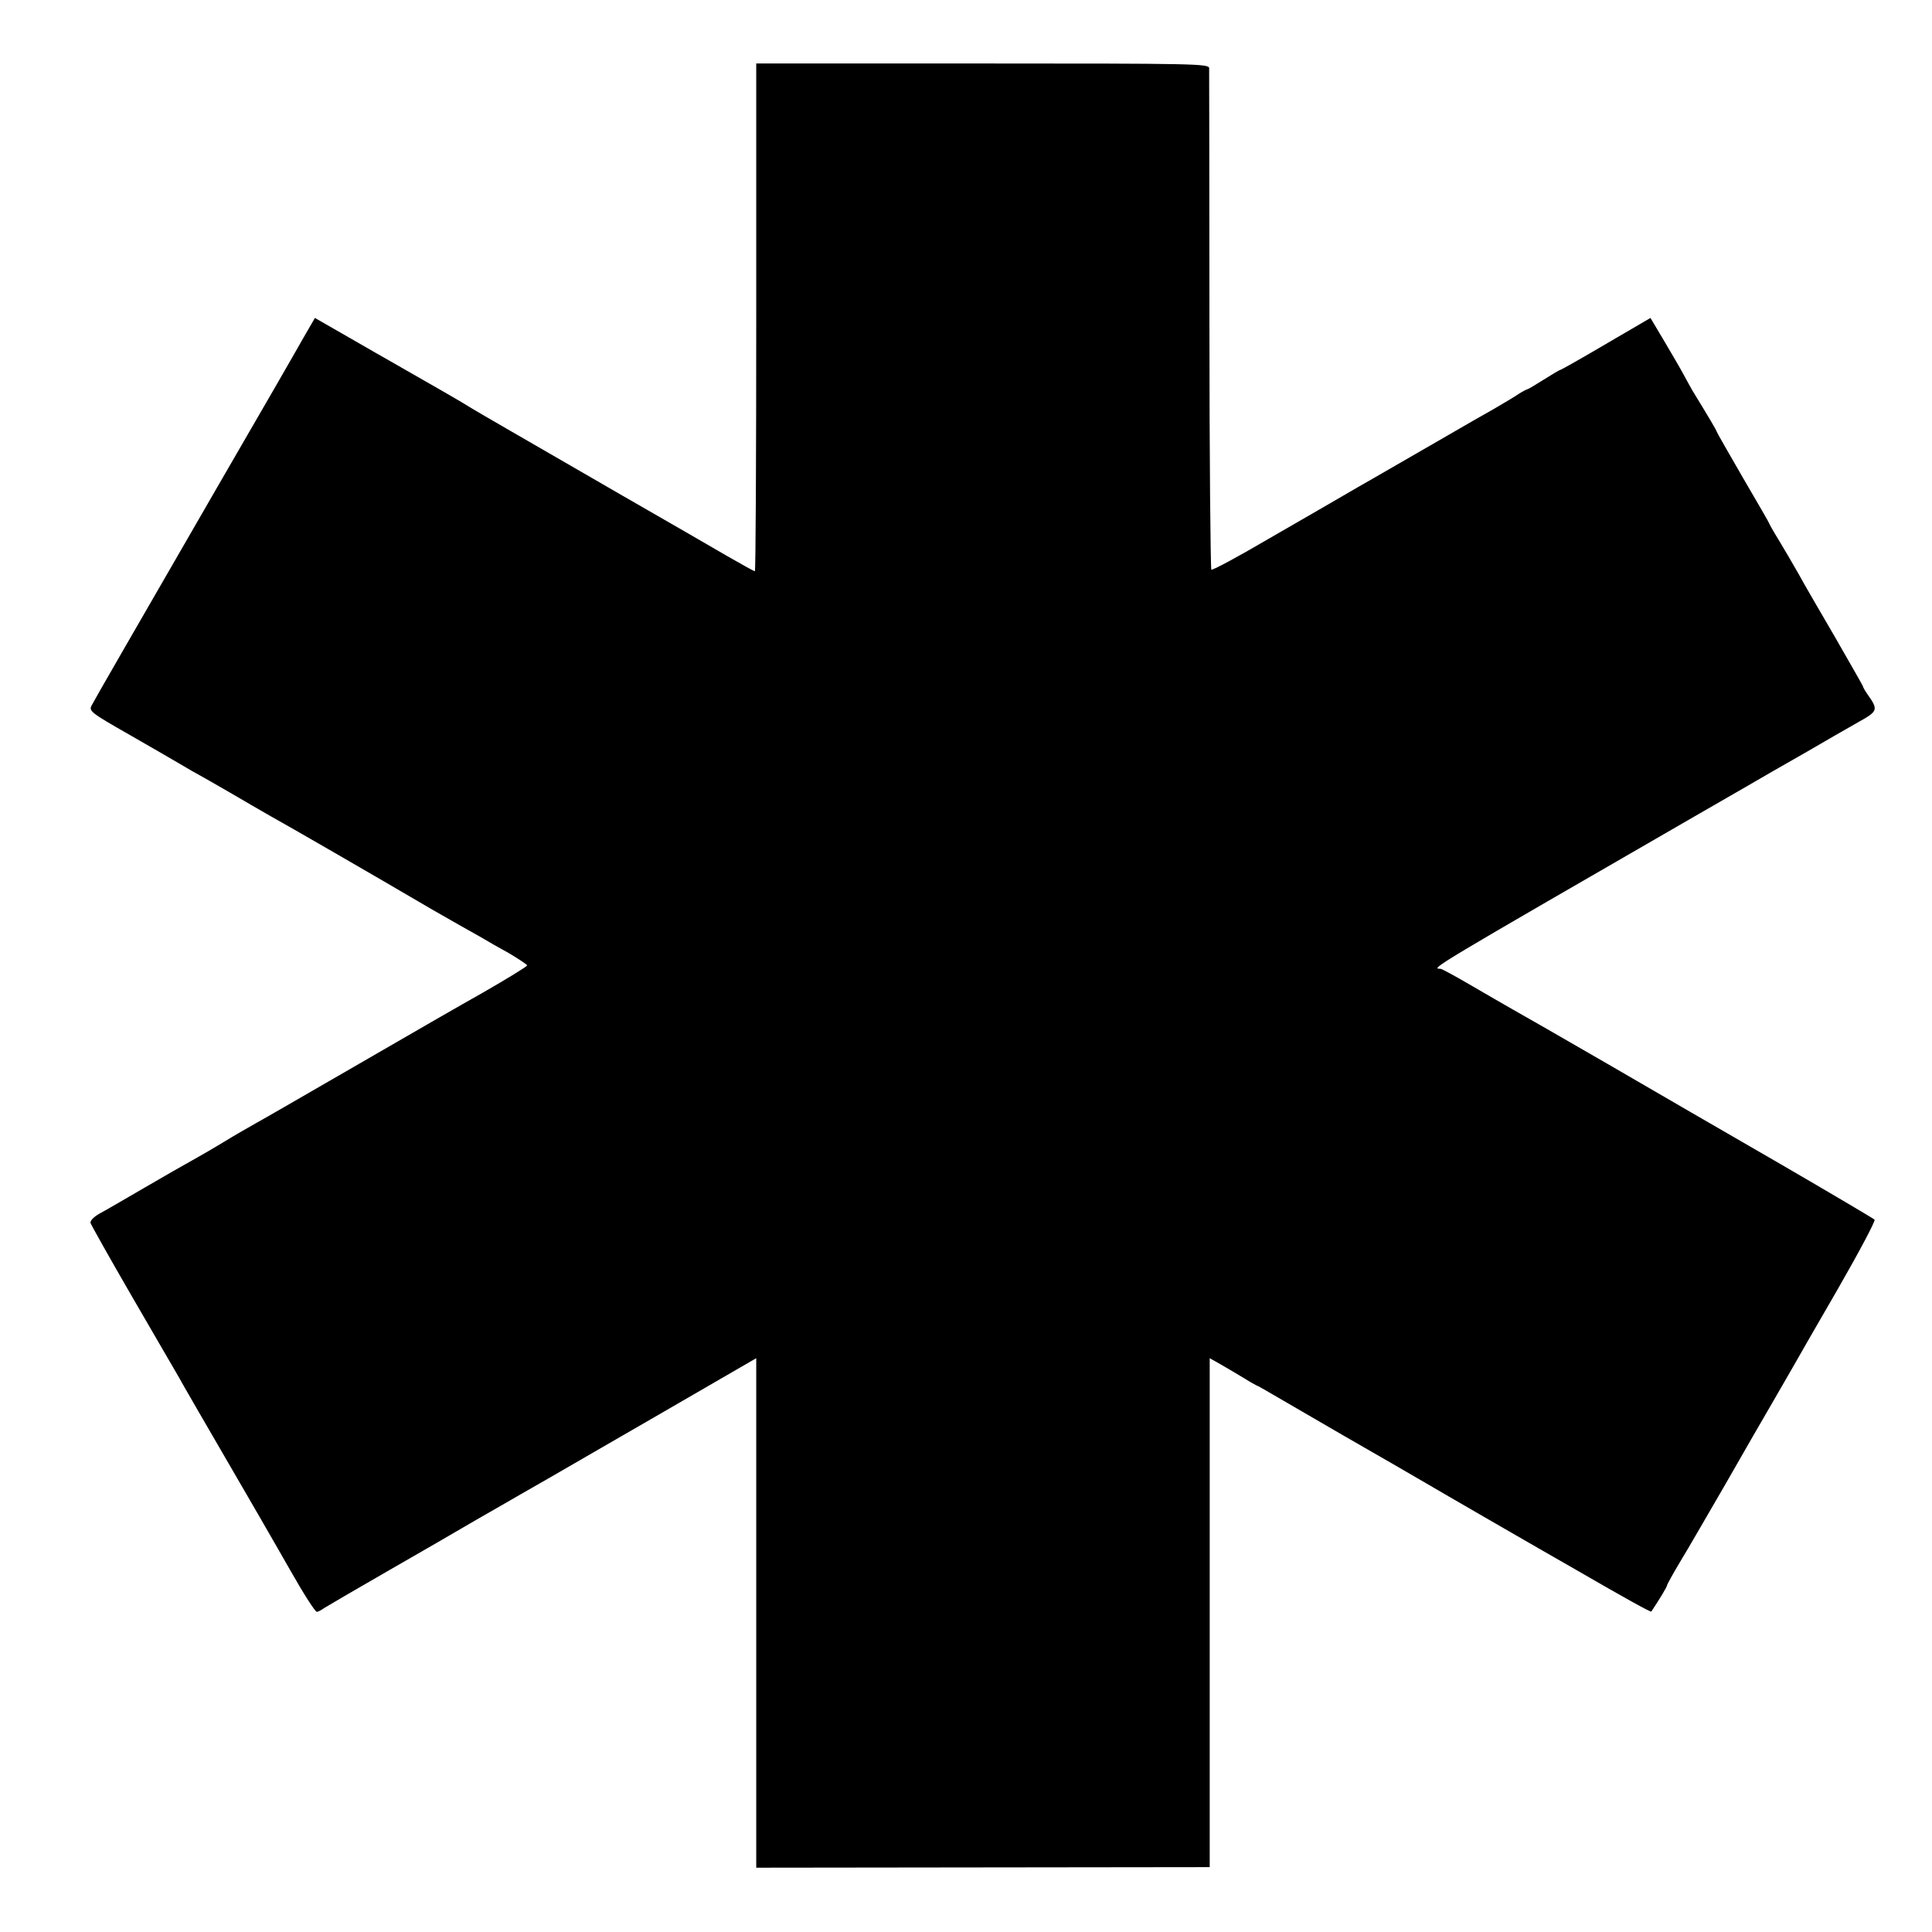 <?xml version="1.0" standalone="no"?>
<!DOCTYPE svg PUBLIC "-//W3C//DTD SVG 20010904//EN"
 "http://www.w3.org/TR/2001/REC-SVG-20010904/DTD/svg10.dtd">
<svg version="1.0" xmlns="http://www.w3.org/2000/svg"
 width="700pt" height="700pt" viewBox="0 0 700 700"
 preserveAspectRatio="xMidYMid meet">
<g transform="translate(0,700) scale(0.1,-0.1)"
fill="#000000" stroke="none">
<path d="M2740 5850 c0 -506 -2 -920 -5 -920 -2 0 -46 24 -98 54 -51 30 -223
129 -383 221 -481 278 -497 287 -544 315 -38 24 -120 71 -290 168 -19 11 -90
51 -157 90 l-122 70 -44 -76 c-24 -43 -160 -279 -304 -527 -329 -570 -447
-774 -461 -801 -11 -20 -2 -27 135 -105 80 -46 167 -96 192 -111 25 -15 53
-31 61 -35 8 -4 58 -33 112 -64 53 -31 120 -70 150 -87 60 -33 370 -212 583
-337 77 -44 147 -84 155 -88 8 -5 24 -13 35 -20 11 -7 50 -29 88 -50 37 -22
67 -42 67 -45 -1 -4 -74 -49 -163 -100 -89 -50 -250 -143 -357 -205 -362 -209
-415 -240 -460 -265 -25 -14 -79 -45 -120 -70 -41 -25 -93 -55 -115 -67 -22
-12 -99 -56 -171 -98 -72 -42 -146 -85 -165 -95 -19 -11 -33 -25 -31 -33 2 -7
70 -128 151 -268 82 -141 158 -272 169 -291 18 -33 64 -112 292 -505 51 -88
101 -176 112 -195 48 -85 90 -150 96 -150 4 0 16 6 27 14 11 7 112 66 225 131
113 65 259 149 325 188 66 38 138 79 160 92 22 12 155 89 295 170 140 81 324
187 408 236 l152 88 0 -923 0 -923 822 1 821 1 0 922 0 922 46 -26 c25 -15 62
-36 81 -48 19 -12 42 -25 50 -28 8 -4 30 -17 49 -28 19 -11 136 -79 260 -151
124 -71 255 -147 291 -168 54 -32 414 -240 556 -321 171 -99 265 -151 267
-148 32 48 57 90 57 95 0 3 22 43 49 88 27 44 100 171 164 281 63 110 138 241
167 290 29 50 62 108 75 130 12 22 86 150 164 285 77 134 137 247 133 251 -4
4 -158 95 -342 202 -184 106 -465 269 -625 362 -159 92 -314 181 -343 197 -30
17 -99 57 -154 89 -55 32 -104 59 -109 59 -36 0 -39 -2 938 562 122 70 241
139 265 153 24 14 80 46 126 72 46 27 91 53 100 58 10 6 47 27 84 48 72 40 74
45 36 99 -10 14 -18 28 -18 31 0 2 -46 82 -101 178 -56 96 -116 199 -132 229
-17 30 -48 83 -69 118 -21 34 -38 64 -38 66 0 2 -43 76 -95 165 -52 90 -95
165 -95 167 0 4 -34 61 -88 149 -6 11 -21 37 -32 58 -11 21 -43 75 -70 121
l-50 84 -161 -94 c-88 -52 -163 -94 -165 -94 -3 0 -30 -16 -60 -35 -30 -19
-57 -35 -59 -35 -3 0 -24 -11 -46 -26 -22 -14 -57 -34 -77 -46 -20 -11 -111
-63 -202 -116 -91 -52 -221 -128 -290 -167 -69 -40 -215 -125 -325 -188 -109
-64 -202 -114 -206 -111 -3 2 -7 408 -7 901 0 494 -1 906 -1 916 -1 16 -47 17
-821 17 l-820 0 0 -920z"/>
</g>
</svg>
